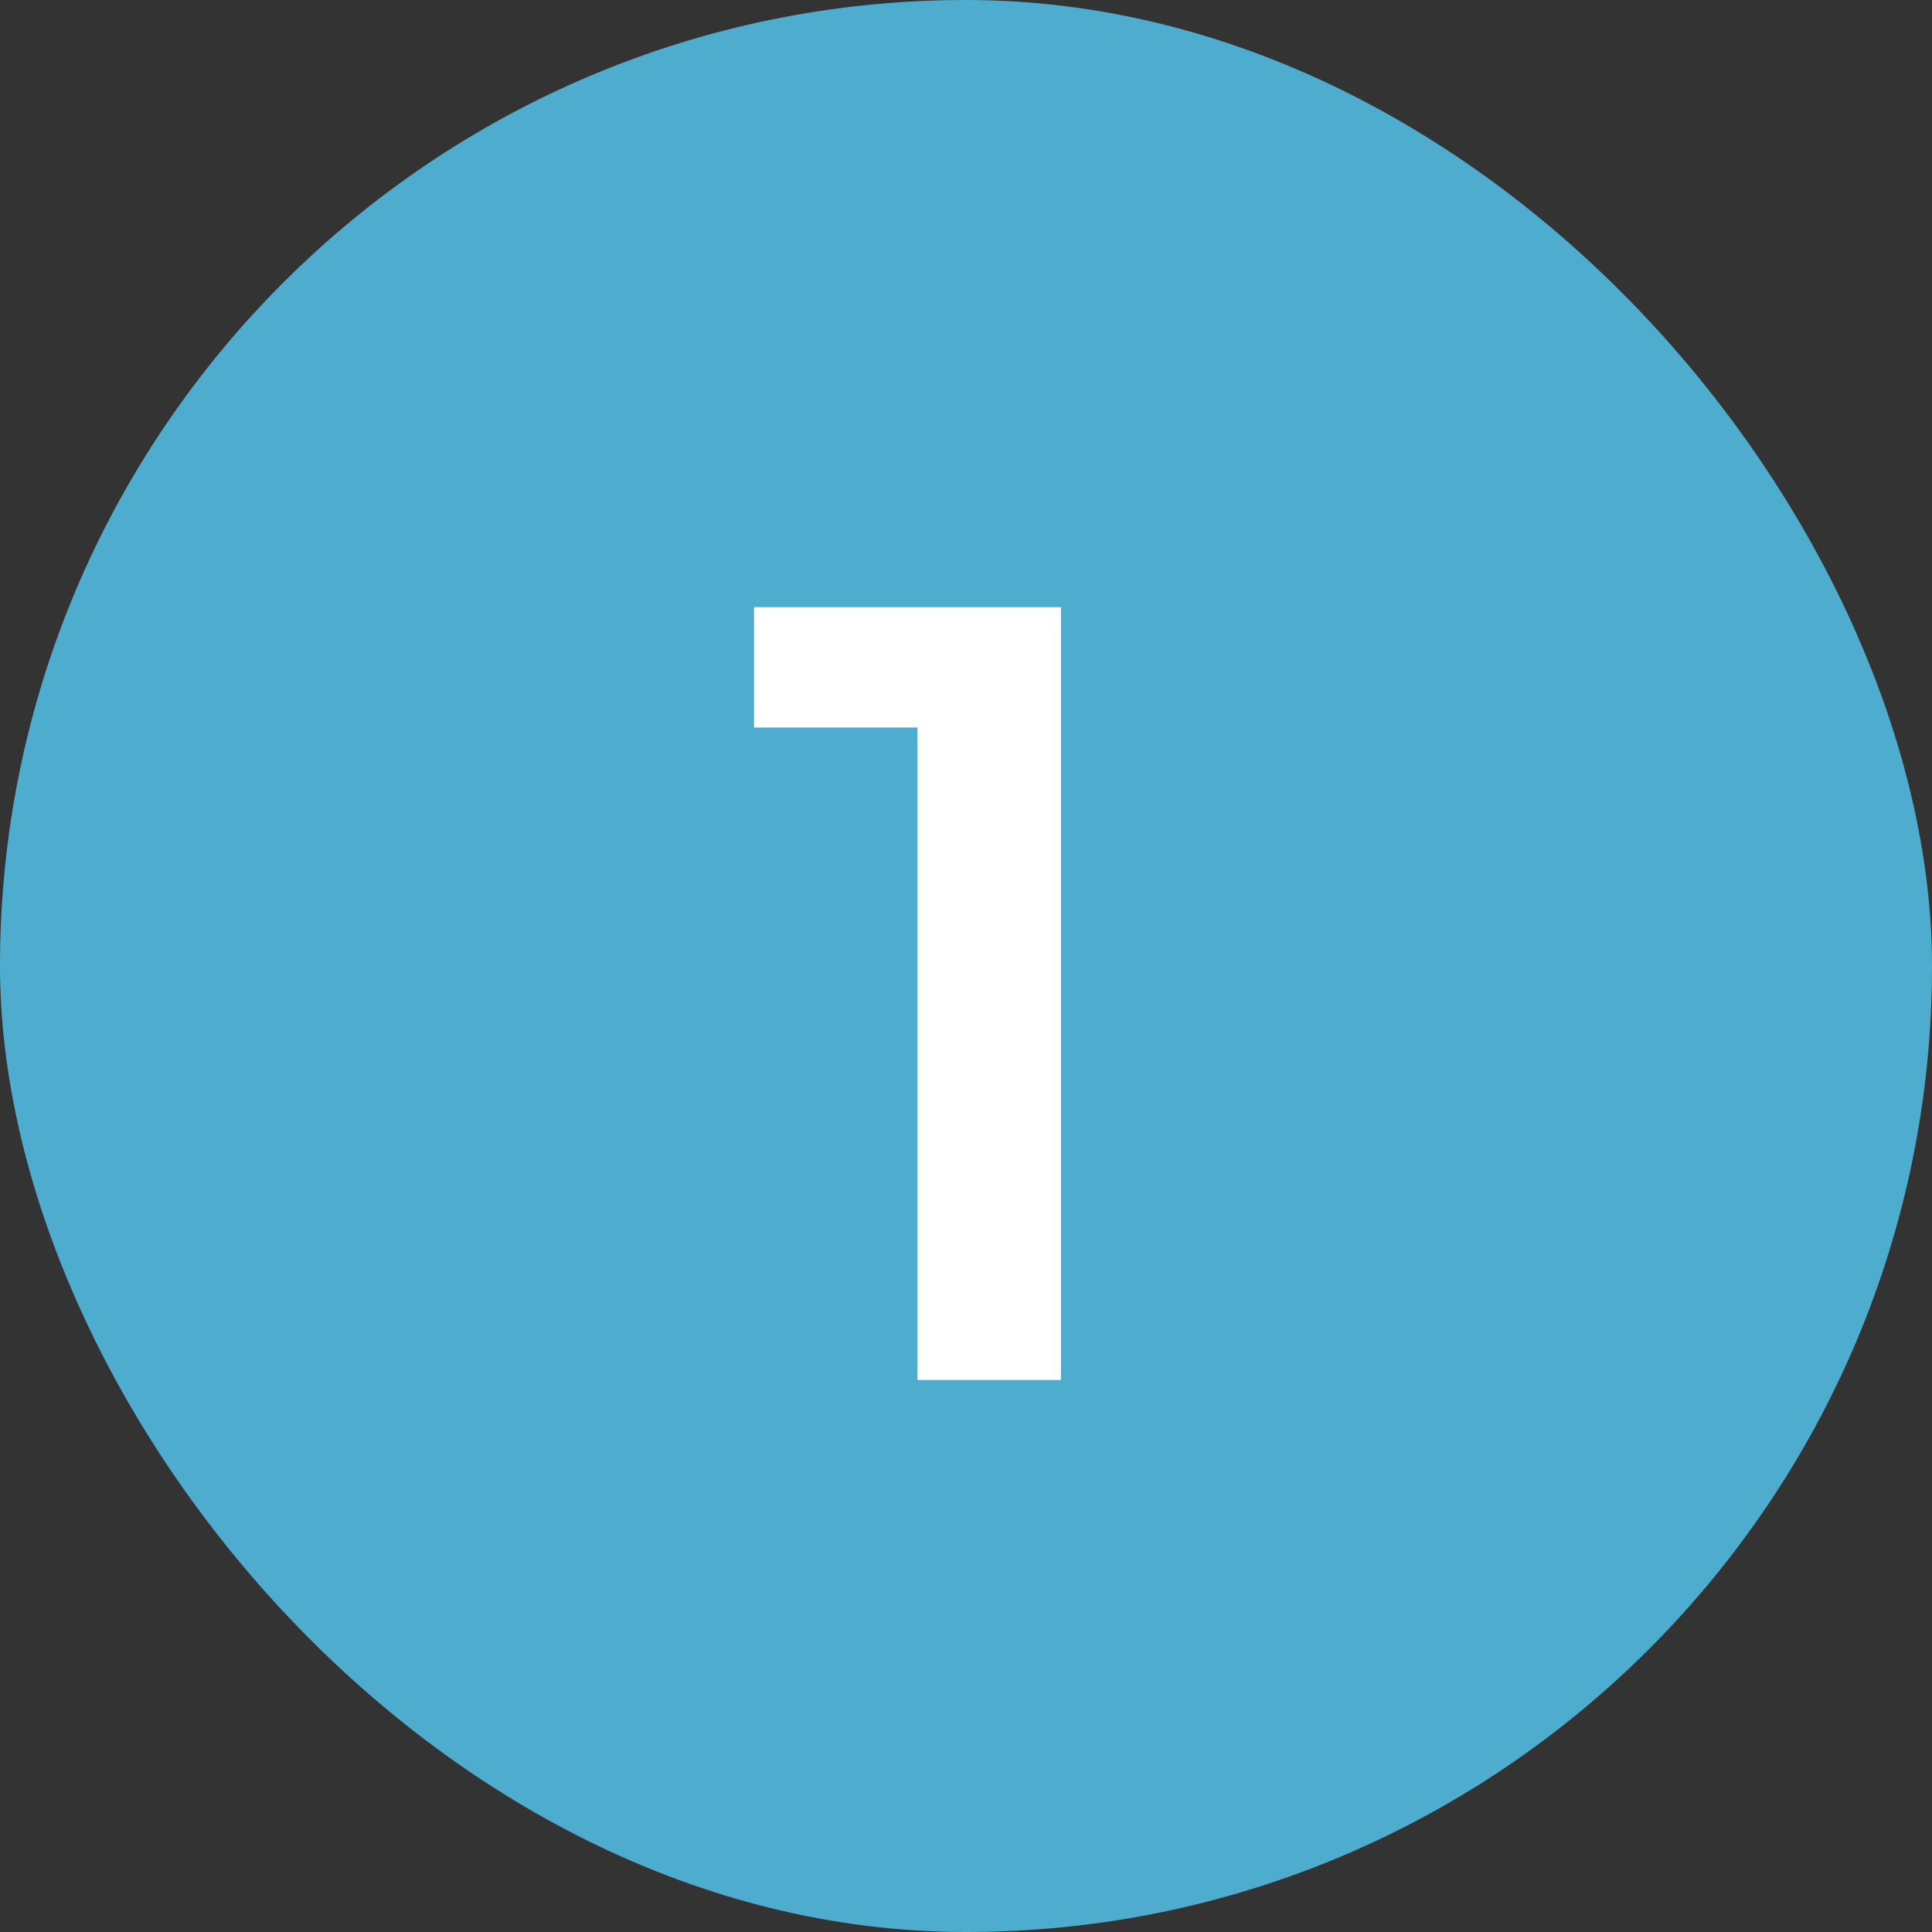 <?xml version="1.0" encoding="UTF-8"?> <svg xmlns="http://www.w3.org/2000/svg" width="35" height="35" viewBox="0 0 35 35" fill="none"><rect x="0" y="0" width="35" height="35" fill="#333333" stroke="none"/><rect width="35" height="35" rx="17.5" fill="#4EADCE"></rect><path d="M19.22 11V25H16.62V13.18H13.66V11H19.22Z" fill="white"></path></svg> 